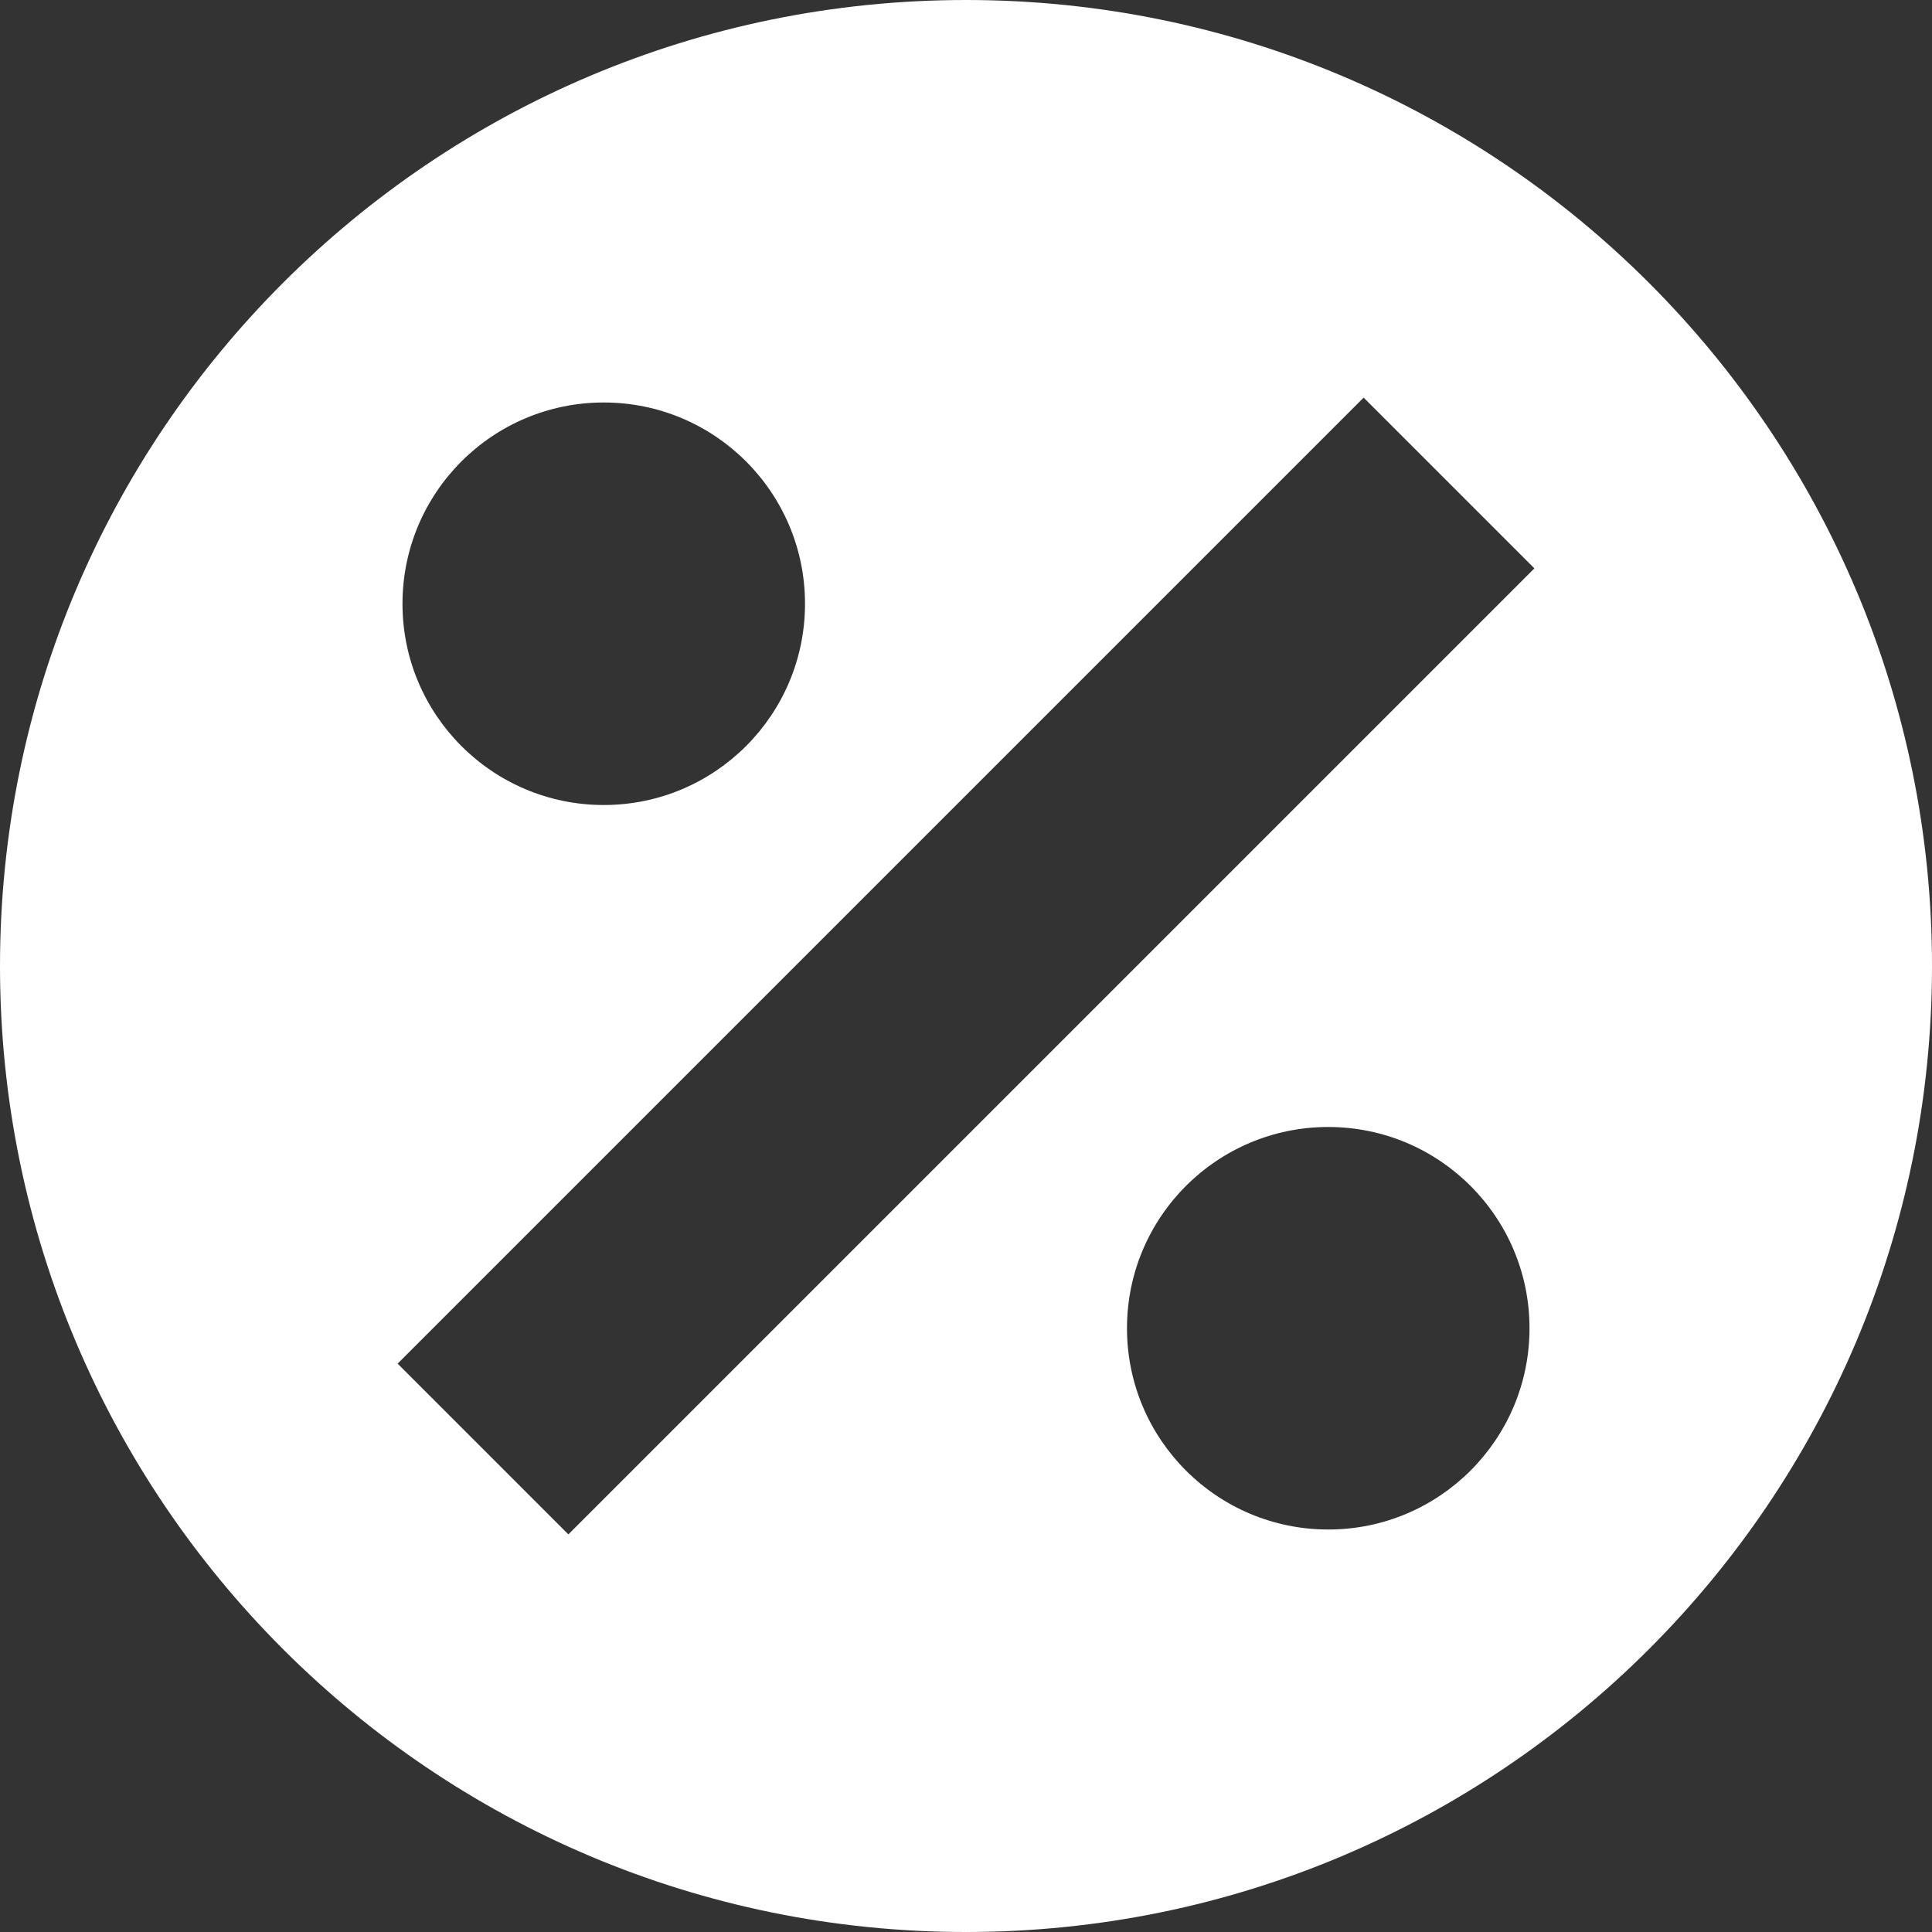 <?xml version="1.0" encoding="UTF-8"?> <svg xmlns="http://www.w3.org/2000/svg" width="64" height="64" viewBox="0 0 64 64" fill="none"><rect x="0" y="0" width="64" height="64" fill="#333333" stroke="none"/><g clip-path="url(#clip0_7993_12187)"><path fill-rule="evenodd" clip-rule="evenodd" d="M32 64C49.673 64 64 49.673 64 32C64 14.327 49.673 0 32 0C14.327 0 0 14.327 0 32C0 49.673 14.327 64 32 64ZM45.172 13.172L13.172 45.172L18.828 50.828L50.828 18.828L45.172 13.172ZM20 13.333C16.318 13.333 13.333 16.318 13.333 20C13.333 23.682 16.318 26.667 20 26.667C23.682 26.667 26.667 23.682 26.667 20C26.667 16.318 23.682 13.333 20 13.333ZM44 37.333C40.318 37.333 37.333 40.318 37.333 44C37.333 47.682 40.318 50.667 44 50.667C47.682 50.667 50.667 47.682 50.667 44C50.667 40.318 47.682 37.333 44 37.333Z" fill="white"></path></g><defs><clipPath id="clip0_7993_12187"><rect width="64" height="64" fill="white"></rect></clipPath></defs></svg> 